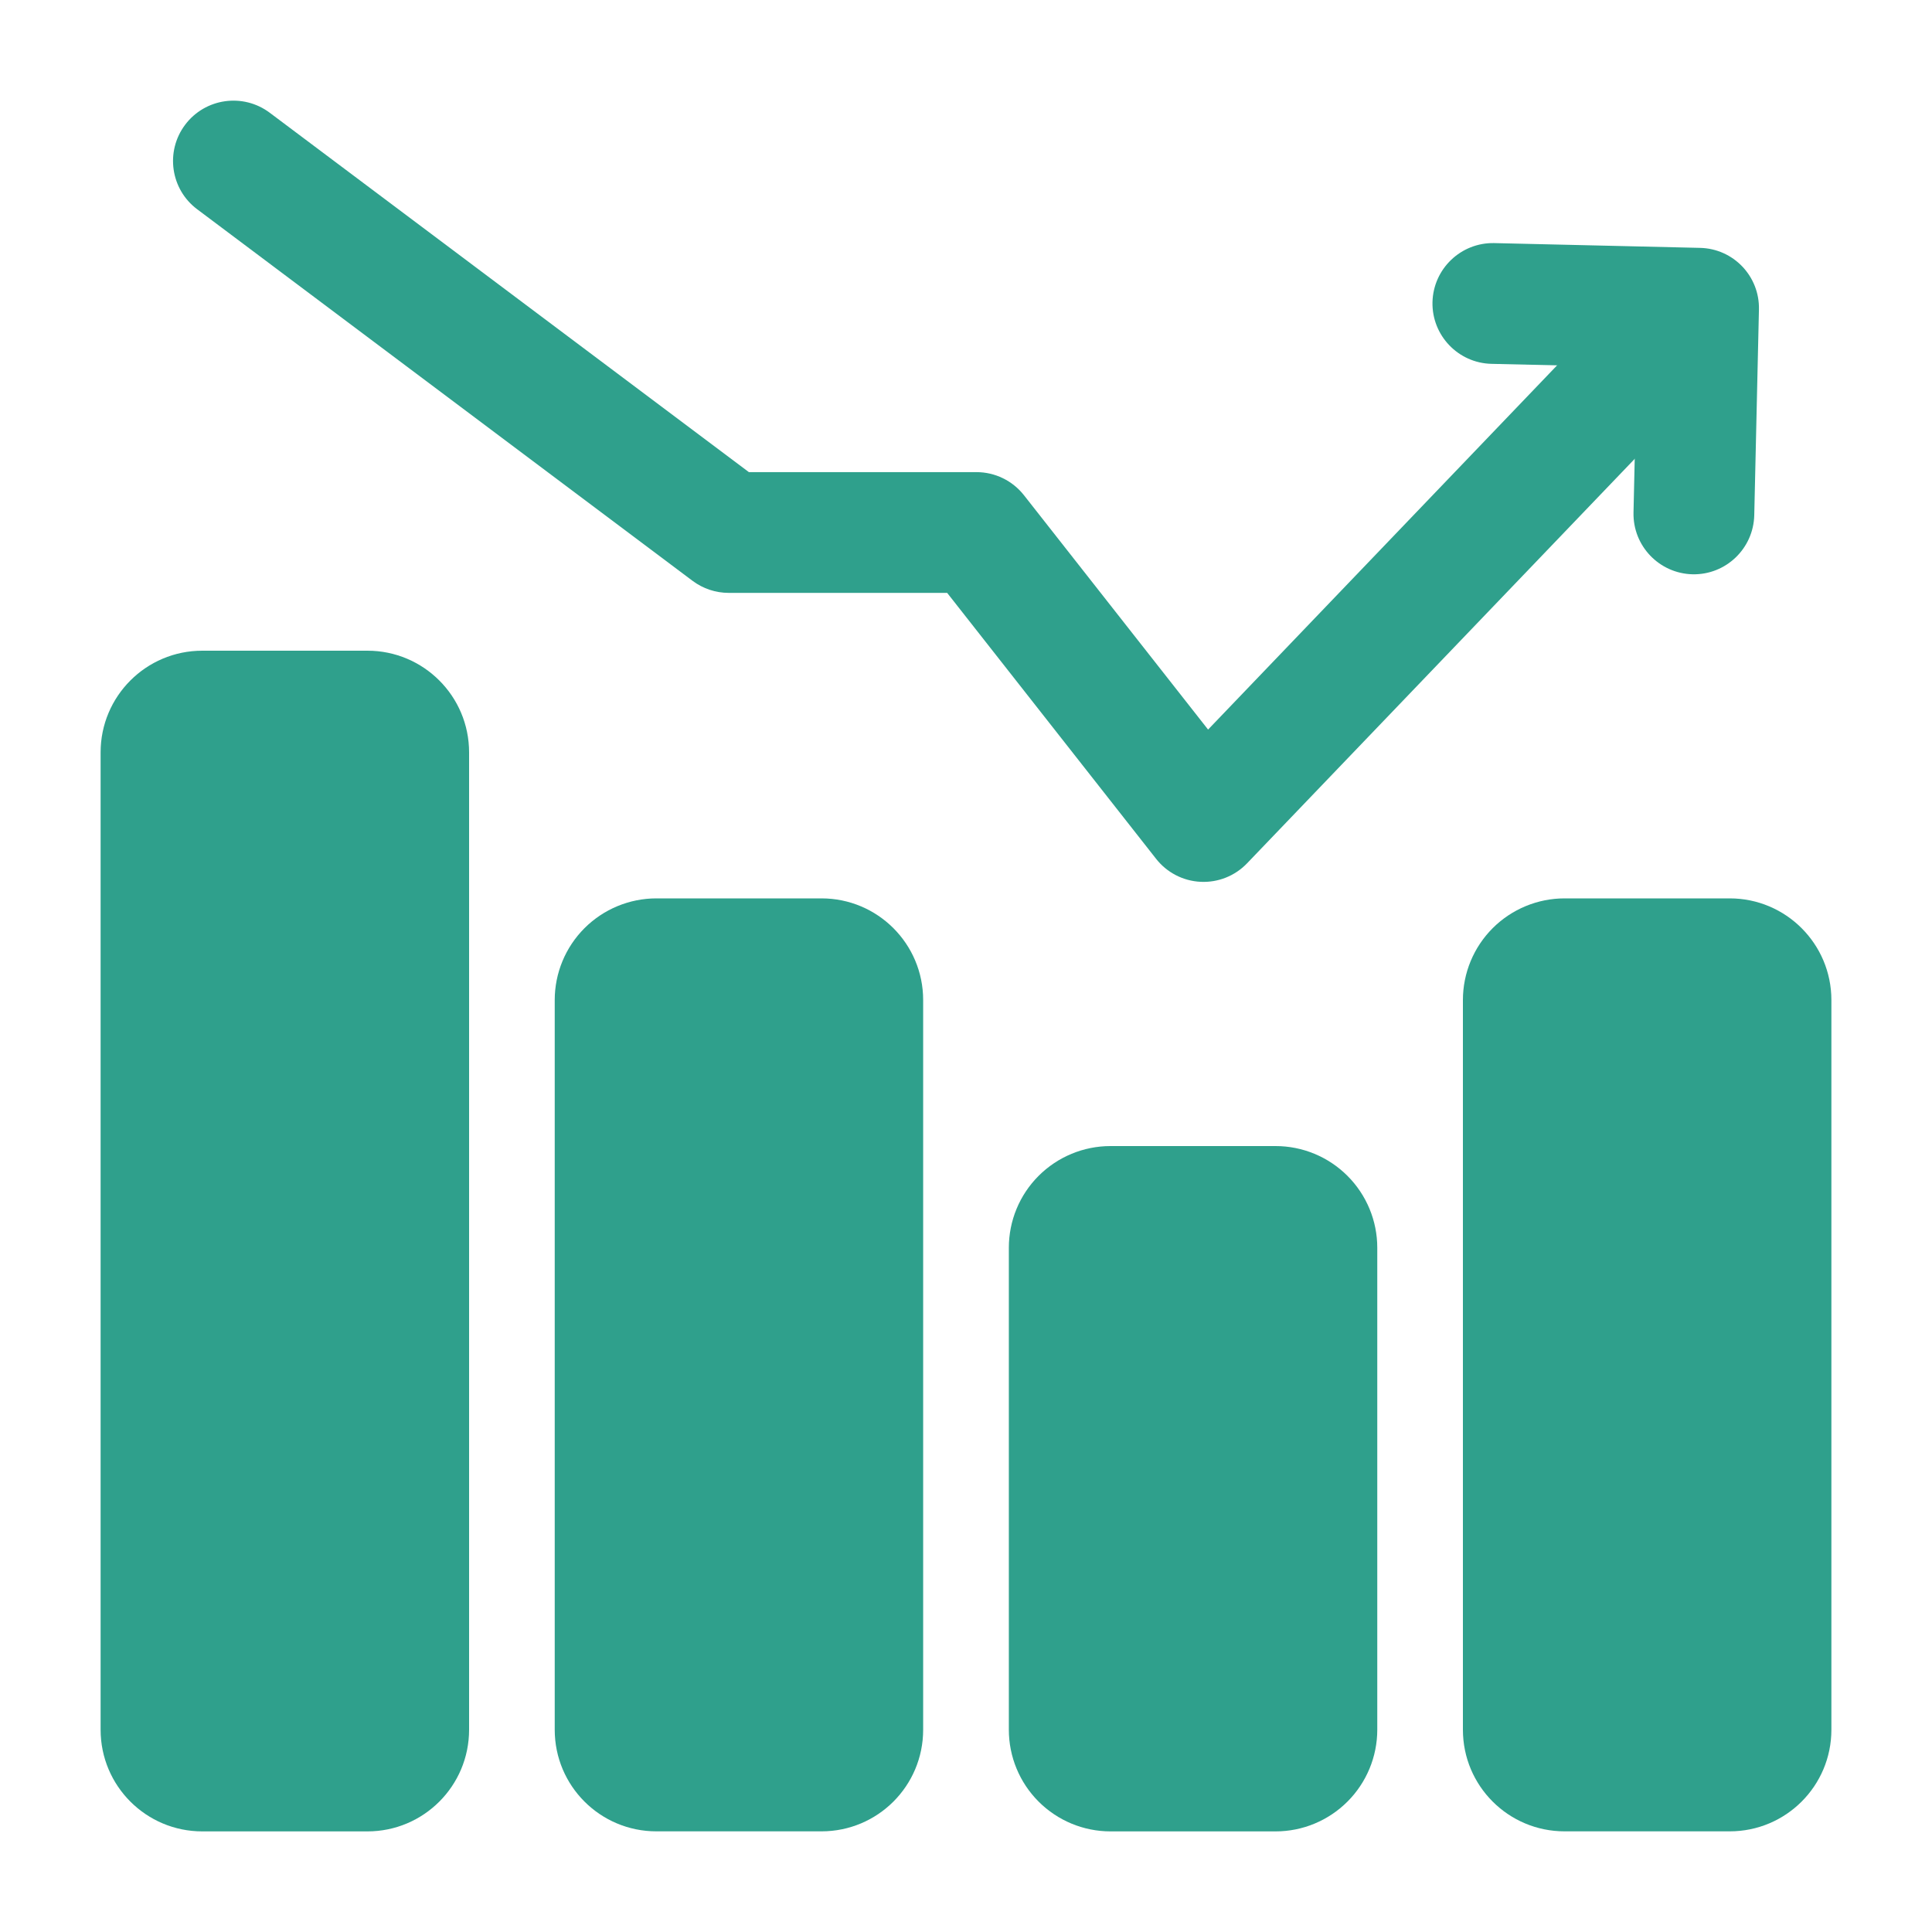 <svg width="40" height="40" viewBox="0 0 40 40" fill="none" xmlns="http://www.w3.org/2000/svg">
<path fill-rule="evenodd" clip-rule="evenodd" d="M36.32 10.668C36.303 11.358 35.732 11.905 35.042 11.89C34.352 11.873 33.805 11.302 33.82 10.612L33.888 7.602L30.88 7.533C30.19 7.517 29.643 6.945 29.658 6.255C29.675 5.565 30.247 5.018 30.937 5.033L35.197 5.132C35.887 5.147 36.433 5.718 36.417 6.408L36.32 10.668Z" fill="#2FA08C"/>
<path fill-rule="evenodd" clip-rule="evenodd" d="M9.712 15.577L9.712 35.812C9.712 36.975 8.77 37.917 7.607 37.917L4.188 37.917C3.025 37.917 2.083 36.975 2.083 35.812L2.083 15.577C2.083 14.415 3.025 13.472 4.188 13.472L7.607 13.472C8.77 13.472 9.712 14.415 9.712 15.577Z" fill="#2FA08C"/>
<path fill-rule="evenodd" clip-rule="evenodd" d="M28.515 25.833L28.515 35.812C28.515 36.37 28.293 36.905 27.898 37.3C27.503 37.695 26.968 37.917 26.41 37.917L22.992 37.917C22.433 37.917 21.898 37.695 21.503 37.3C21.108 36.905 20.887 36.37 20.887 35.812L20.887 25.833C20.887 25.275 21.108 24.74 21.503 24.345C21.898 23.95 22.433 23.728 22.992 23.728L26.41 23.728C26.968 23.728 27.503 23.95 27.898 24.345C28.293 24.74 28.515 25.275 28.515 25.833Z" fill="#2FA08C"/>
<path fill-rule="evenodd" clip-rule="evenodd" d="M19.113 20.705L19.113 35.812C19.113 36.975 18.172 37.916 17.008 37.916L13.59 37.916C12.427 37.916 11.485 36.975 11.485 35.812L11.485 20.705C11.485 20.146 11.707 19.611 12.102 19.216C12.497 18.822 13.032 18.6 13.59 18.6L17.008 18.6C18.172 18.6 19.113 19.543 19.113 20.705Z" fill="#2FA08C"/>
<path fill-rule="evenodd" clip-rule="evenodd" d="M37.917 20.705L37.917 35.812C37.917 36.975 36.975 37.916 35.812 37.916L32.393 37.916C31.23 37.916 30.288 36.975 30.288 35.812L30.288 20.705C30.288 20.146 30.51 19.611 30.905 19.216C31.3 18.822 31.835 18.6 32.393 18.6L35.812 18.6C36.975 18.6 37.917 19.543 37.917 20.705Z" fill="#2FA08C"/>
<path fill-rule="evenodd" clip-rule="evenodd" d="M4.083 4.333C3.53 3.92 3.418 3.135 3.833 2.583C4.247 2.032 5.03 1.92 5.583 2.333L15.505 9.775L20.217 9.775C20.602 9.775 20.963 9.952 21.2 10.253L25.012 15.105L33.845 5.887C34.322 5.388 35.113 5.372 35.612 5.85C36.11 6.327 36.127 7.118 35.65 7.617L25.82 17.873C25.57 18.135 25.218 18.275 24.857 18.257C24.495 18.24 24.158 18.065 23.935 17.78L19.61 12.275L15.088 12.275C14.818 12.275 14.555 12.188 14.338 12.025L4.083 4.333Z" fill="#2FA08C"/>
</svg>
